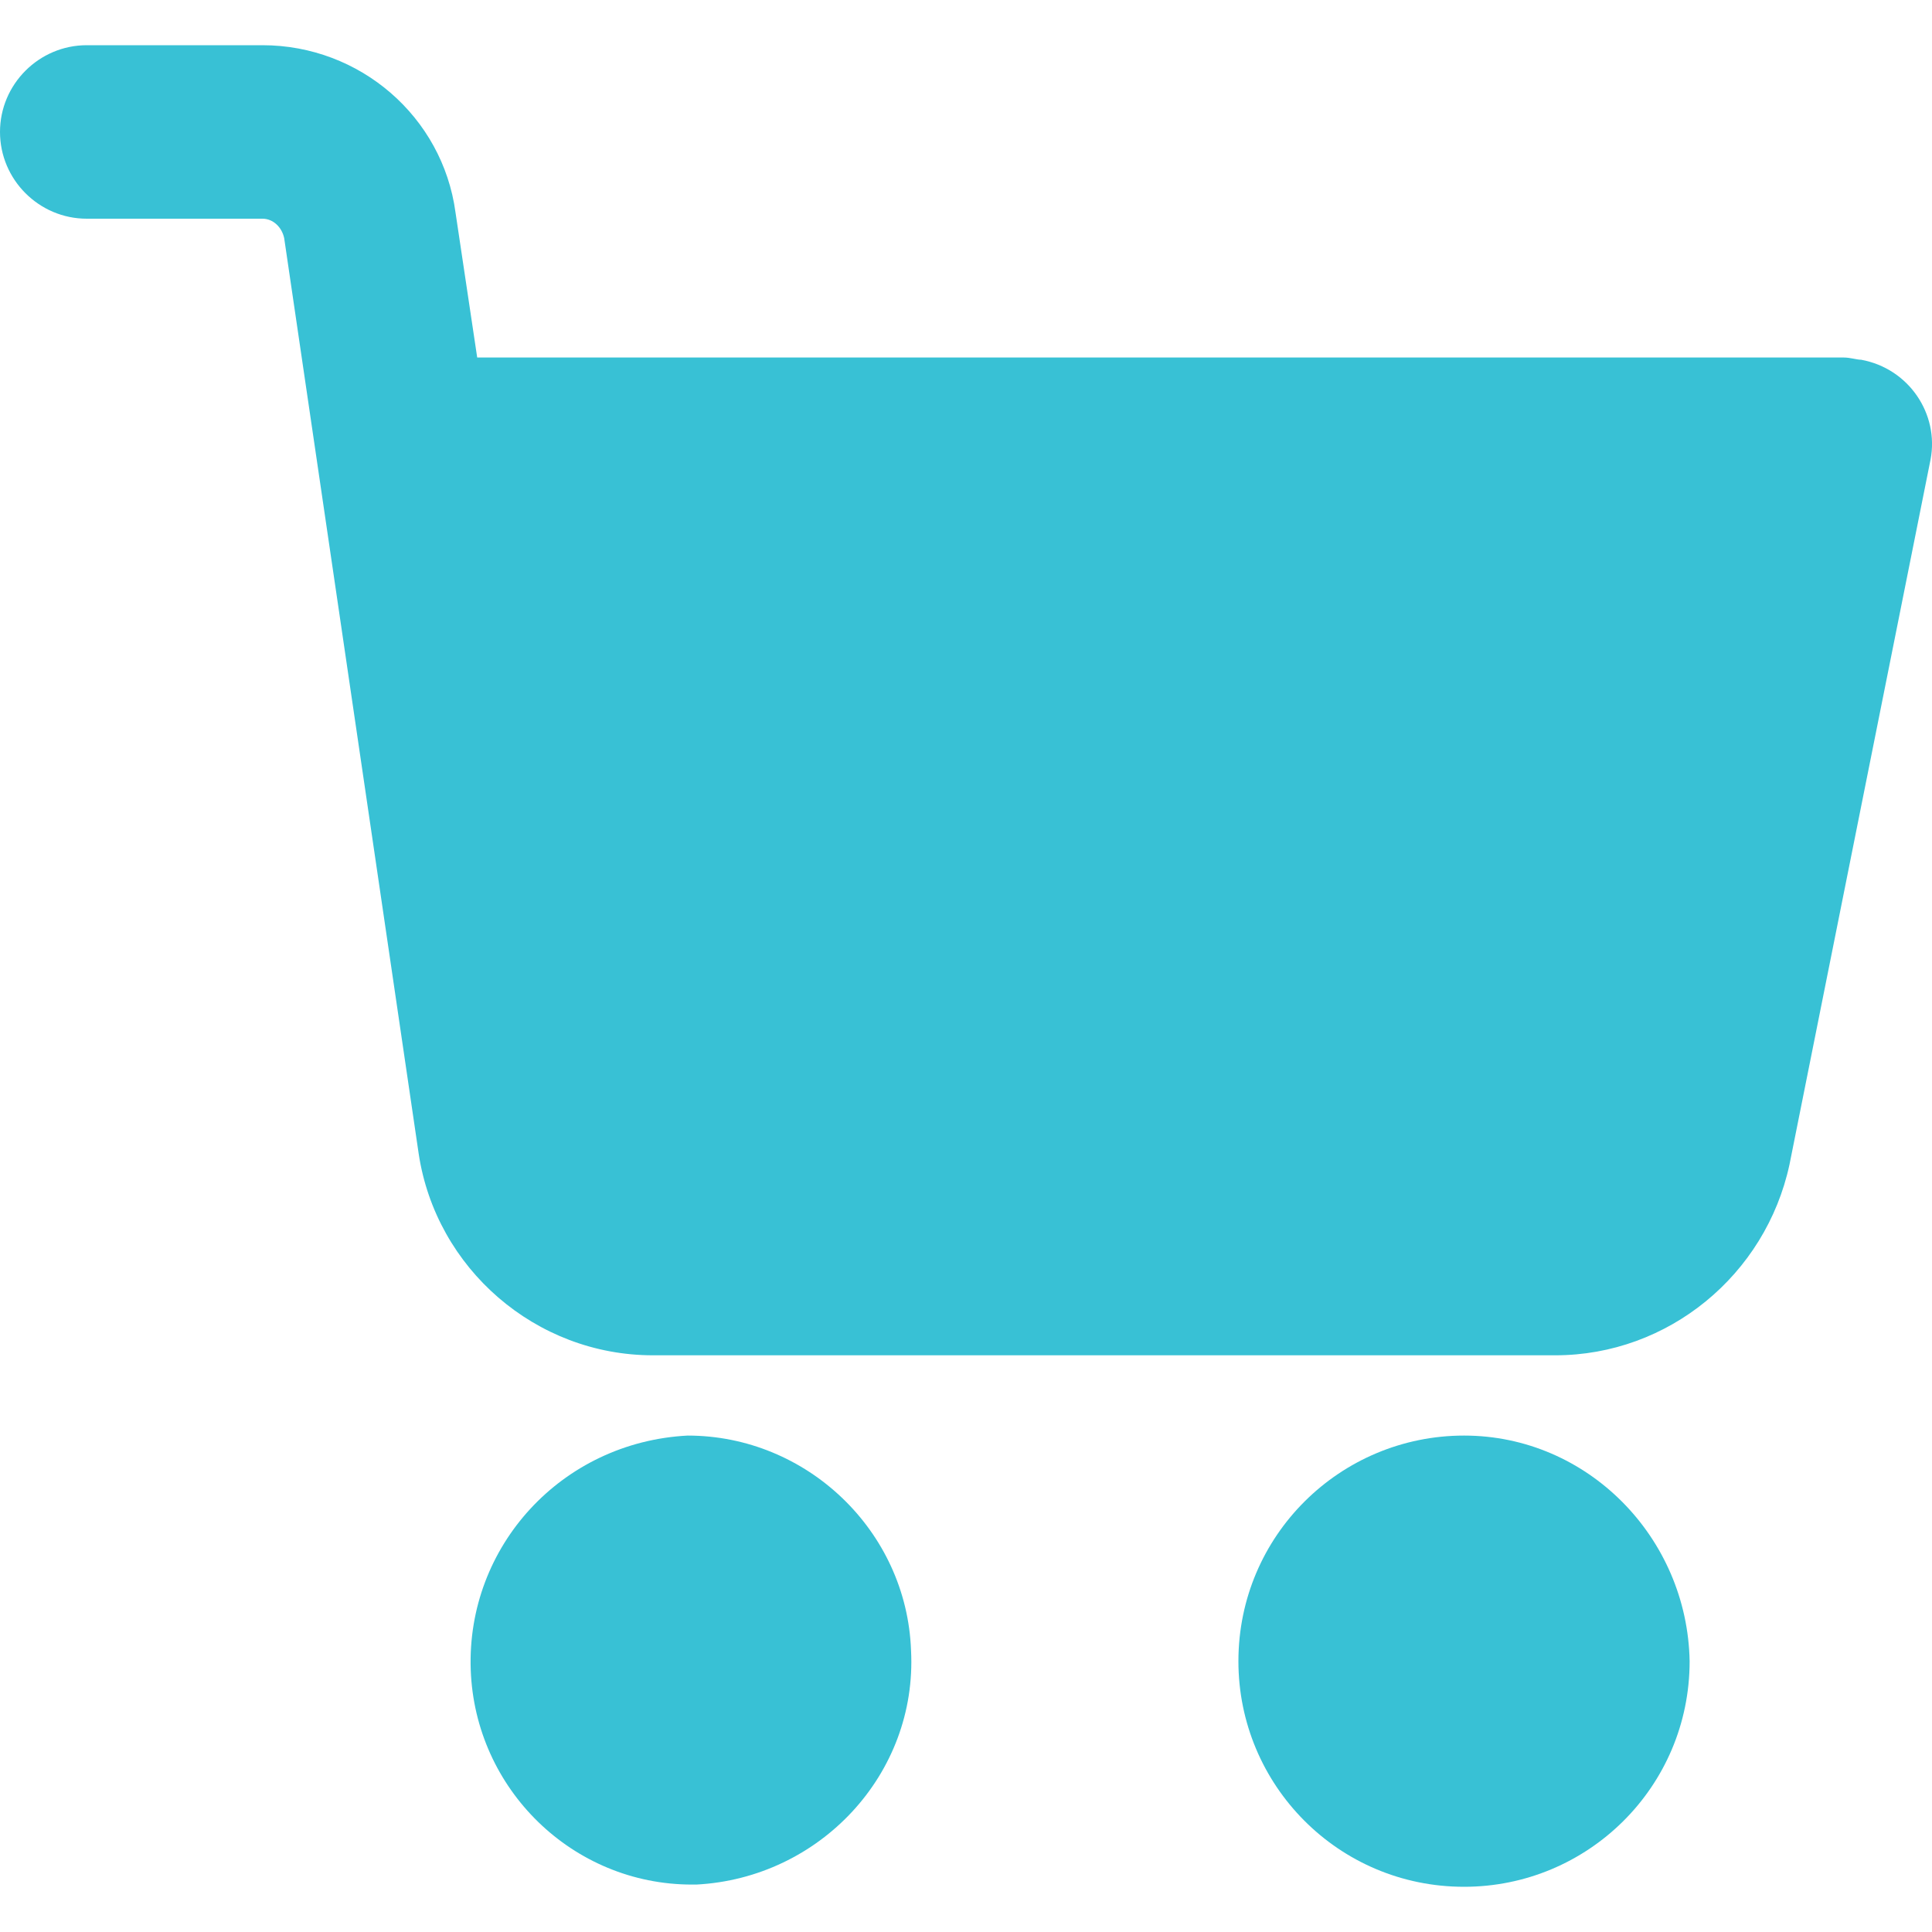 <svg width="20" height="20" viewBox="0 0 20 20" fill="none" xmlns="http://www.w3.org/2000/svg">
<path d="M15.156 14.861C13.876 14.861 12.82 15.894 12.82 17.197C12.82 18.477 13.853 19.532 15.156 19.532C16.436 19.532 17.491 18.499 17.491 17.197C17.468 15.917 16.436 14.861 15.156 14.861Z" fill="#38C1D5"/>
<path d="M19.266 3.724C19.221 3.724 19.154 3.701 19.087 3.701H4.94L4.715 2.197C4.581 1.209 3.727 0.468 2.717 0.468H0.898C0.404 0.468 0 0.872 0 1.366C0 1.86 0.404 2.264 0.898 2.264H2.717C2.829 2.264 2.919 2.354 2.942 2.466L4.334 11.942C4.513 13.132 5.546 14.03 6.759 14.03H16.1C17.268 14.03 18.278 13.2 18.525 12.054L19.985 4.757C20.075 4.285 19.76 3.814 19.266 3.724Z" fill="#38C1D5"/>
<path d="M9.431 17.084C9.386 15.849 8.353 14.861 7.118 14.861C5.816 14.929 4.828 16.006 4.873 17.286C4.917 18.521 5.928 19.509 7.163 19.509H7.208C8.488 19.442 9.498 18.364 9.431 17.084Z" fill="#38C1D5"/>
</svg>
